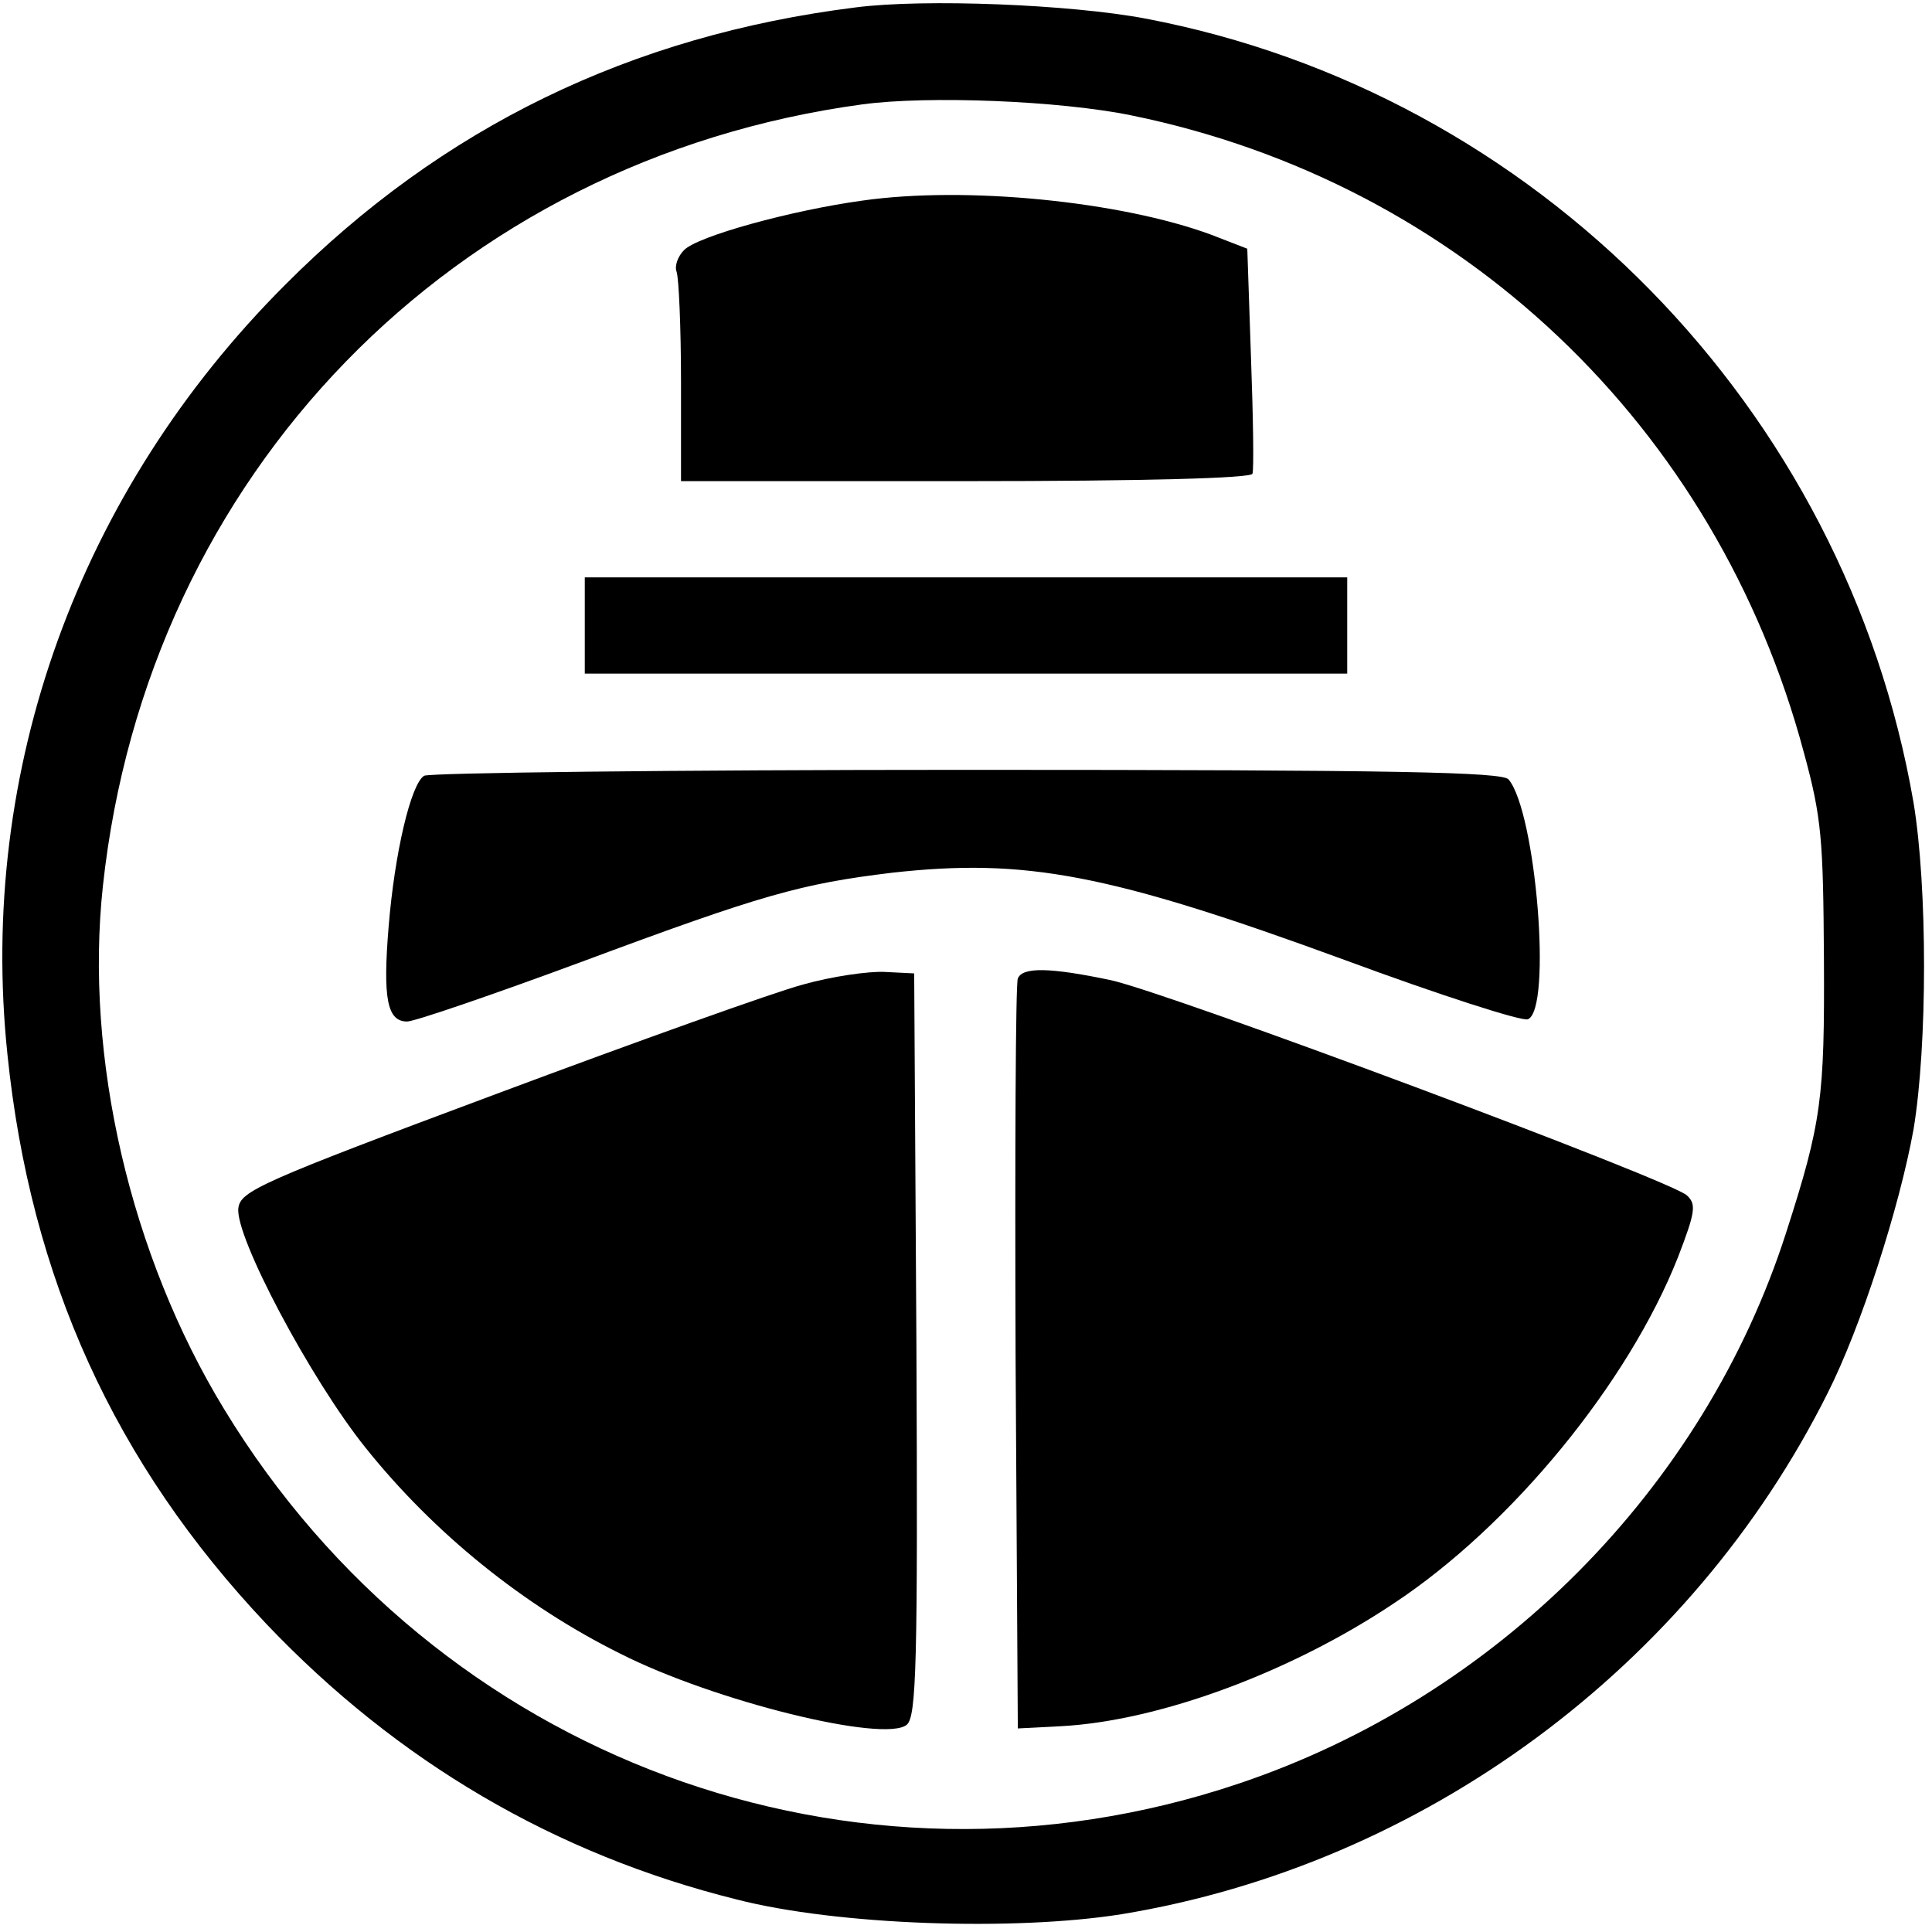<?xml version="1.0" standalone="no"?>
<!DOCTYPE svg PUBLIC "-//W3C//DTD SVG 20010904//EN"
 "http://www.w3.org/TR/2001/REC-SVG-20010904/DTD/svg10.dtd">
<svg version="1.0" xmlns="http://www.w3.org/2000/svg"
 width="261pt" height="261pt" viewBox="0 0 261 261"
 preserveAspectRatio="xMidYMid meet">
<g transform="translate(0,261) scale(0.1,-0.1)"
fill="#000000" stroke="none">
<path d="M1156 2600 c-304 -38 -559 -162 -771 -375 -279 -279 -415 -656 -375
-1039 31 -303 145 -553 350 -770 177 -186 390 -311 635 -372 136 -35 375 -43
520 -20 408 67 769 334 954 704 45 89 97 251 116 356 19 114 19 328 0 442 -92
533 -510 959 -1038 1059 -101 19 -298 27 -391 15z m373 -146 c444 -91 790
-419 908 -861 24 -88 26 -117 27 -278 1 -188 -3 -221 -51 -370 -111 -346 -391
-628 -741 -745 -519 -174 -1082 34 -1369 506 -127 208 -189 476 -164 707 60
556 473 981 1026 1056 89 12 267 5 364 -15z"/>
<path d="M1165 2339 c-95 -13 -223 -48 -241 -67 -8 -8 -13 -21 -10 -29 3 -8 6
-75 6 -149 l0 -134 384 0 c242 0 386 4 388 10 2 5 1 76 -2 157 l-5 147 -49 19
c-122 45 -331 66 -471 46z"/>
<path d="M790 1765 l0 -65 515 0 515 0 0 65 0 65 -515 0 -515 0 0 -65z"/>
<path d="M573 1562 c-18 -11 -40 -105 -48 -204 -8 -97 -2 -128 25 -128 10 0
115 36 234 80 247 92 298 106 421 121 180 20 293 -1 612 -118 127 -47 239 -83
247 -80 33 13 11 280 -26 324 -8 10 -148 13 -732 13 -396 0 -726 -4 -733 -8z"/>
<path d="M1085 1280 c-38 -10 -225 -77 -415 -148 -319 -119 -345 -131 -348
-154 -5 -38 98 -232 172 -324 92 -115 213 -213 344 -278 126 -64 357 -121 387
-96 13 11 15 82 13 514 l-3 501 -40 2 c-22 1 -71 -6 -110 -17z"/>
<path d="M1375 1288 c-3 -7 -4 -238 -3 -513 l3 -500 58 3 c133 7 311 73 450
166 159 105 317 298 384 468 23 60 25 71 12 83 -20 20 -700 274 -779 291 -81
17 -119 18 -125 2z"/>
</g>
</svg>
